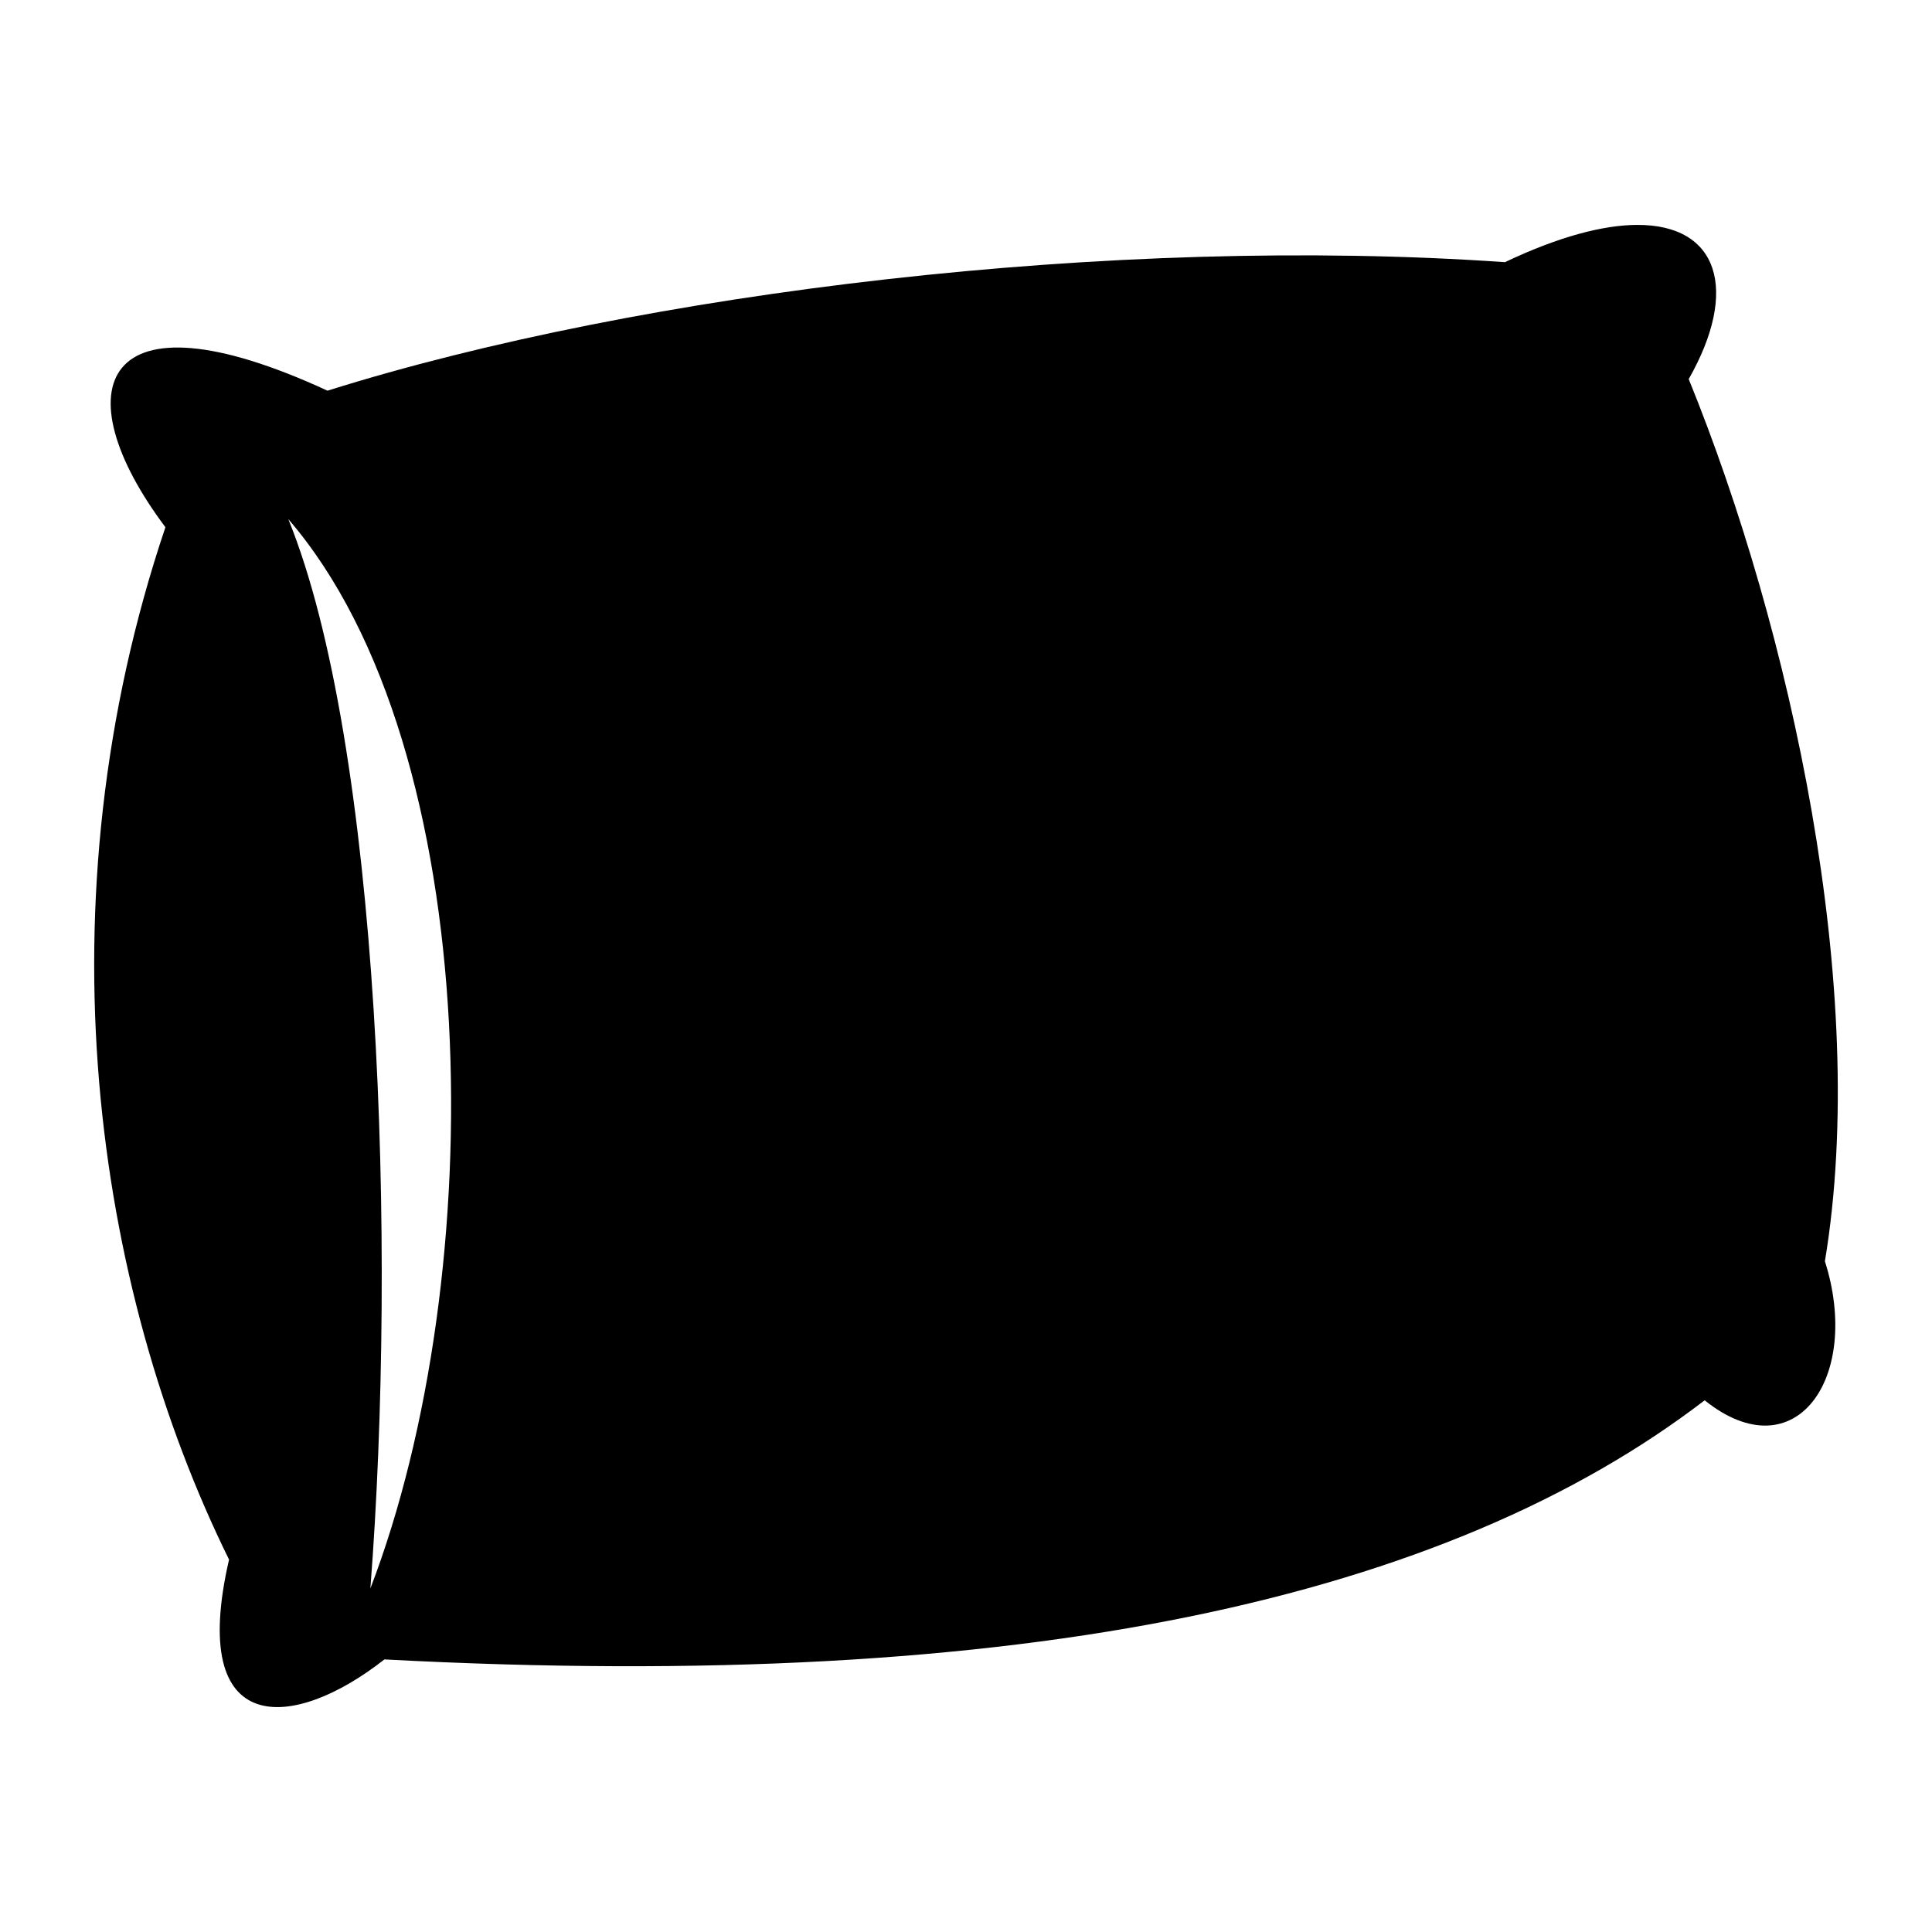 <svg xmlns="http://www.w3.org/2000/svg" width="512" height="512" viewBox="0 0 512 512"><path fill="currentColor" d="M433.79 59.602c-8.94.047-20.654 3.077-34.966 9.876C295.2 62.252 170.14 77.352 86.788 103.535c-60.407-27.913-70.404-.426-42.95 36.186C10.242 239.454 24.97 340.803 60.7 413.31c-11.01 47.633 16.965 45.498 41.172 26.452c170.77 9.1 281.83-16.52 349.88-68.666c24.01 19.23 41.66-6.006 31.868-36.856c11.922-71.81-9.07-167.31-36.093-233.78c13.362-23.473 8.022-40.975-13.737-40.858m-357.386 77.96c52.65 61.045 53.612 200.38 21.748 283.403c7.046-90.91 2.505-223.673-21.748-283.404z"/></svg>
